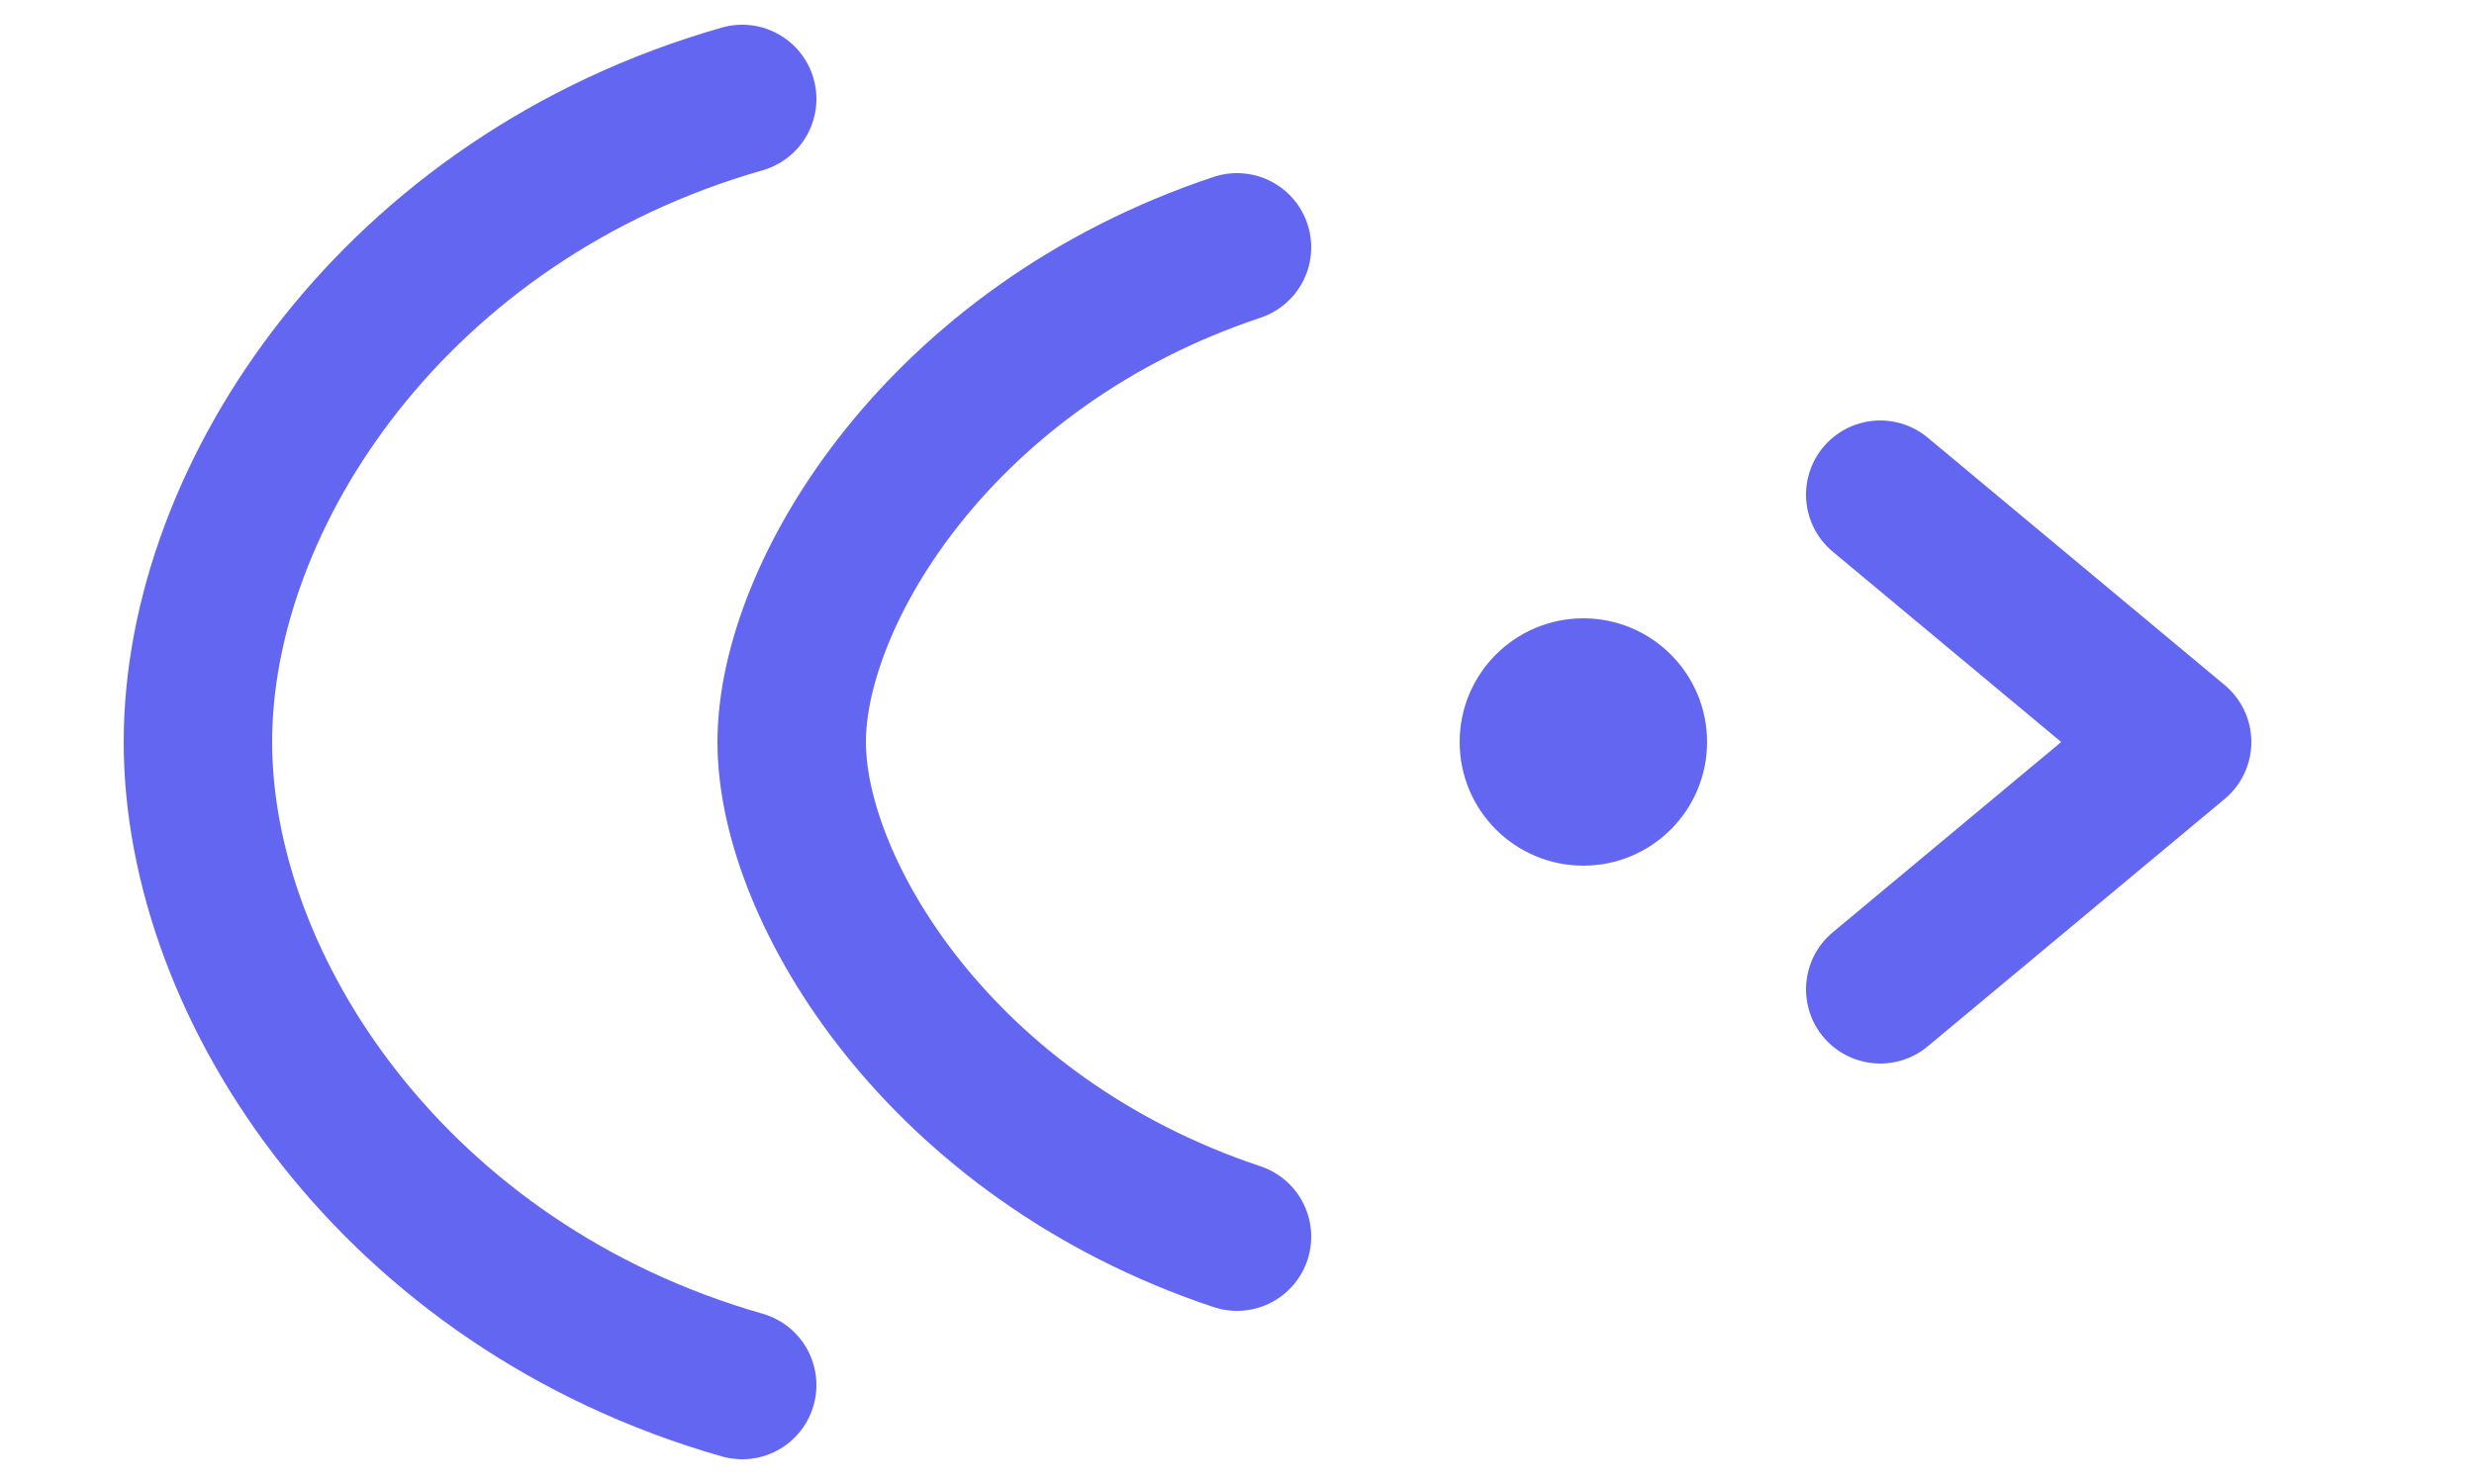 <svg width="50" height="30" viewBox="0 0 50 30" xmlns="http://www.w3.org/2000/svg">
  <g fill="none" stroke-width="3" stroke-linecap="round">
    <path d="M15 28C8 26 4 20 4 15S8 4 15 2" stroke="#6366f1" />
    <path d="M25 25C19 23 16 18 16 15S19 7 25 5" stroke="#6366f1" />
  </g>
  <circle cx="32" cy="15" r="2.5" fill="#6366f1" />
  <path d="M38 10L44 15L38 20" stroke="#6366f1" stroke-width="3" fill="none" stroke-linecap="round" stroke-linejoin="round" />
</svg>
